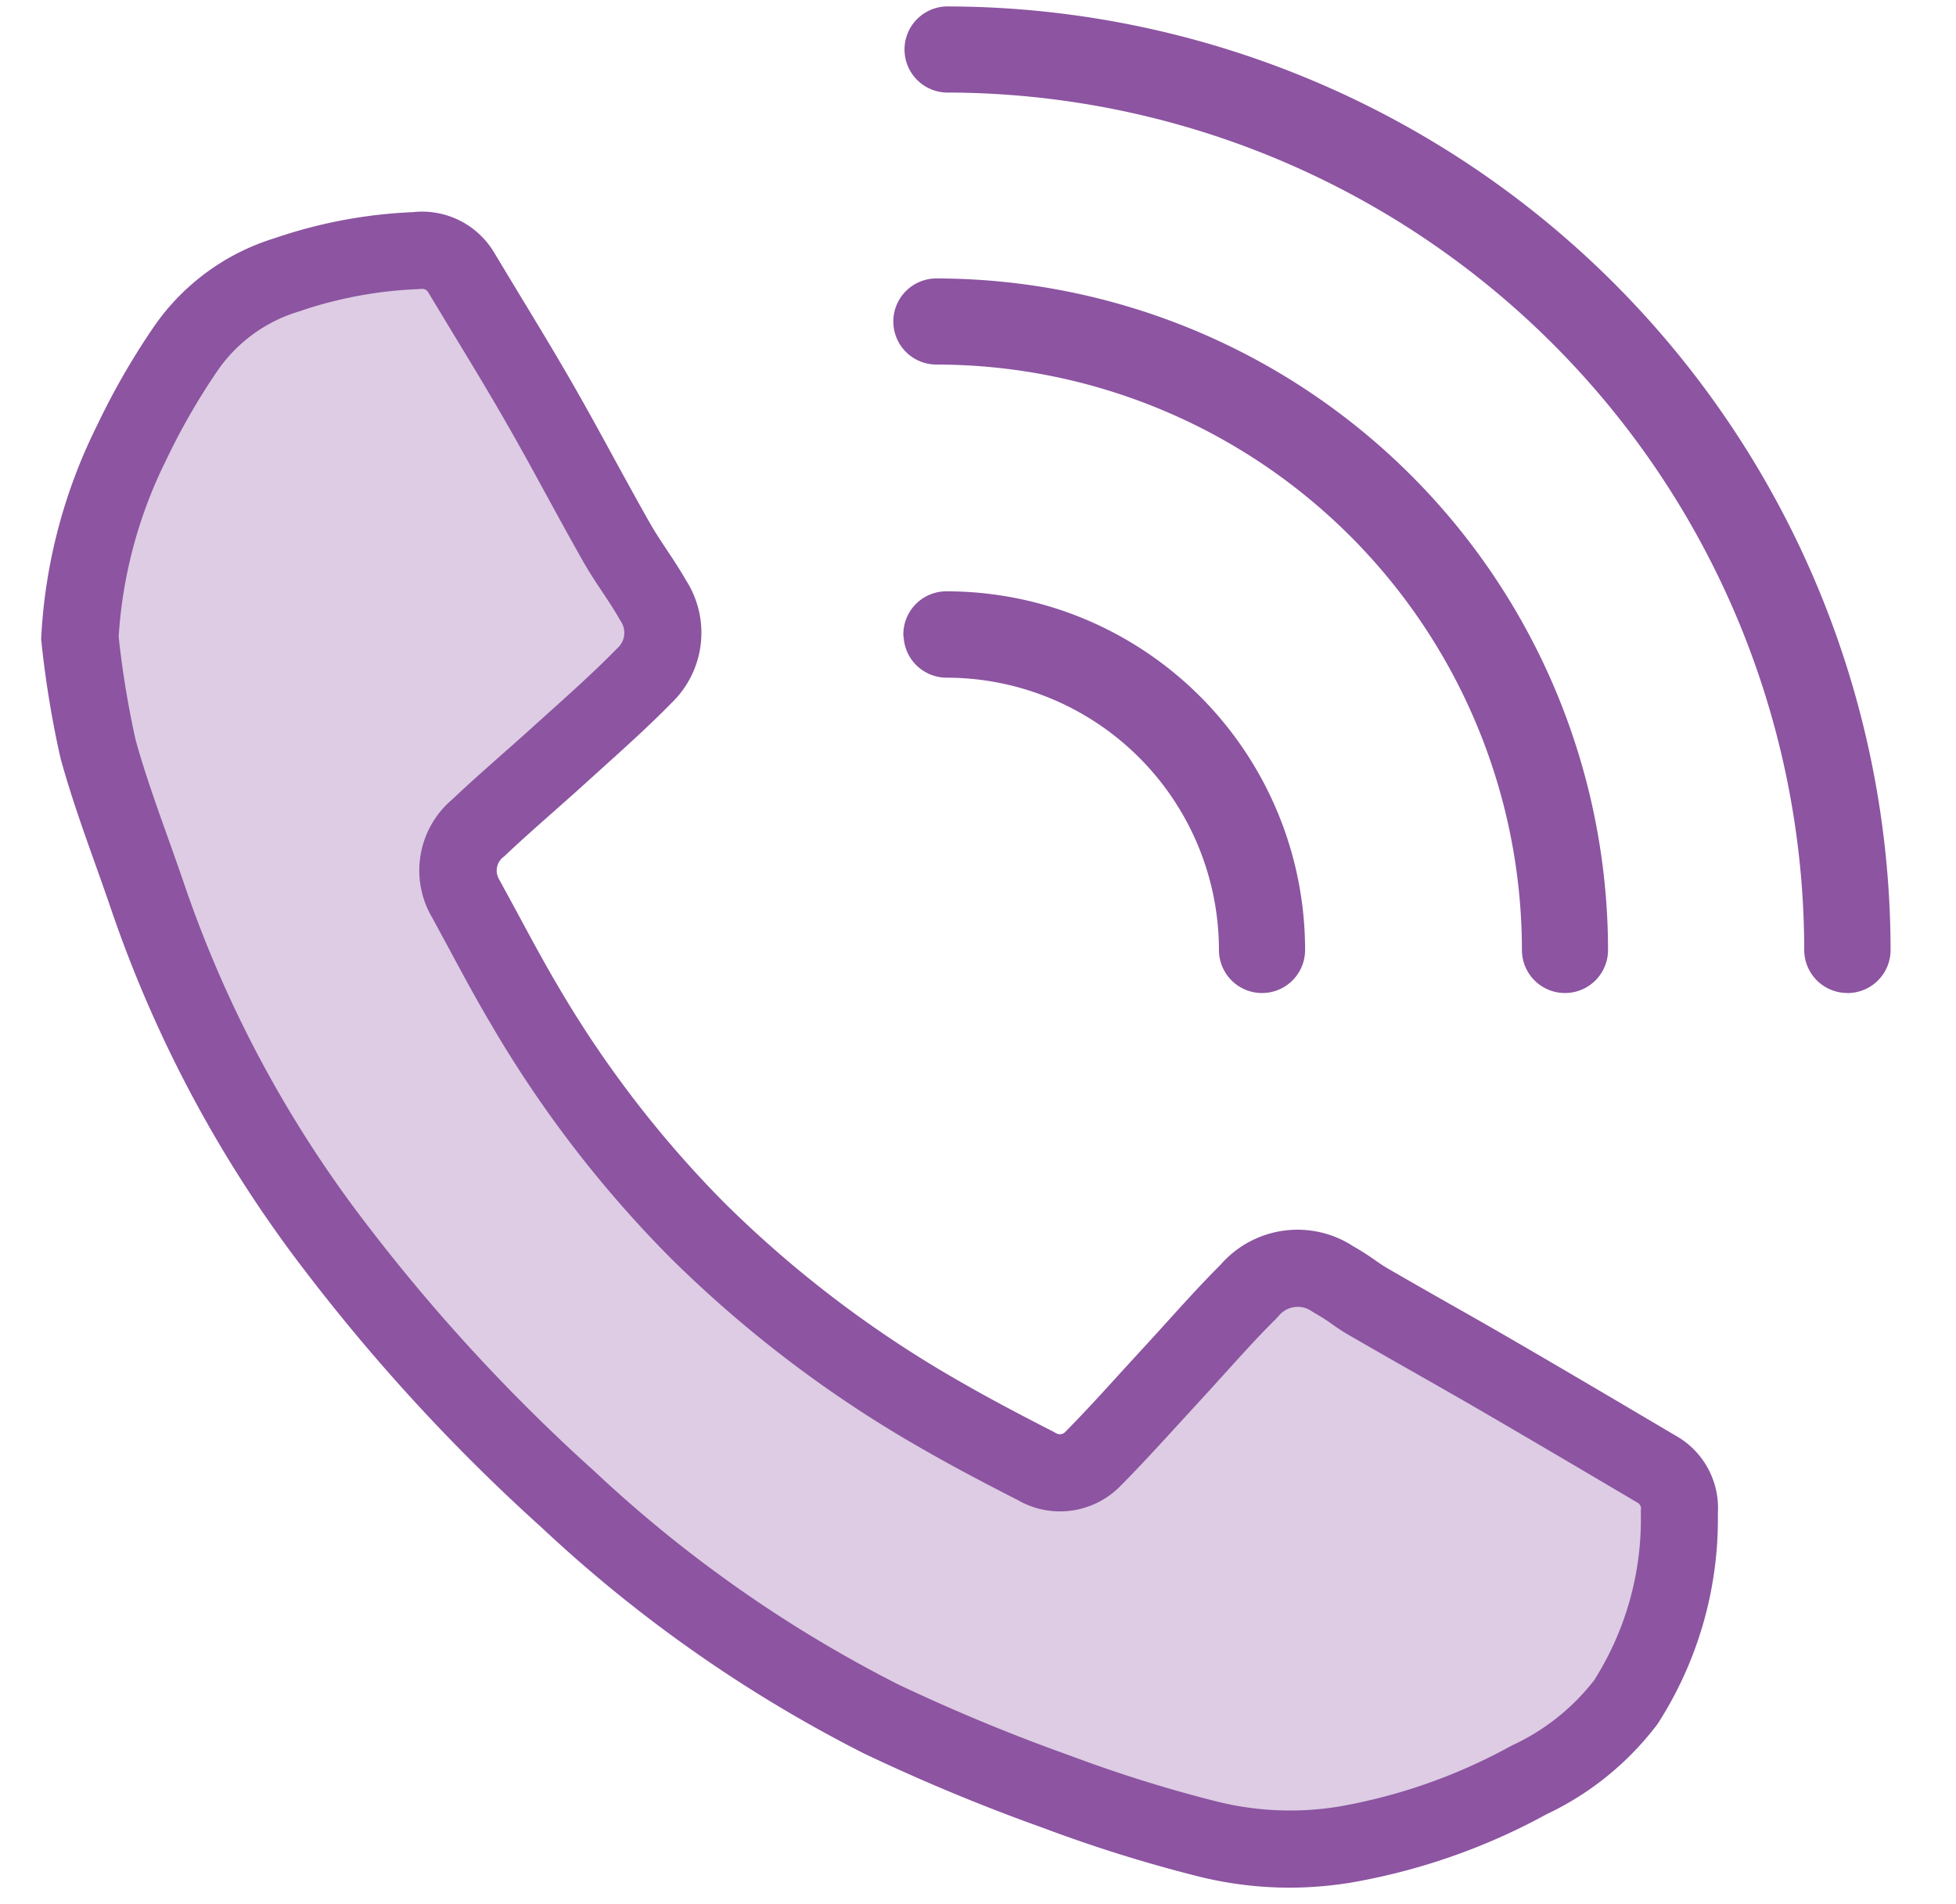 <svg xmlns="http://www.w3.org/2000/svg" width="76" height="74" viewBox="0 0 76 74"><g transform="translate(-324.847 -494.615)"><rect width="76" height="74" transform="translate(324.847 494.615)" fill="none"/><g opacity="0.3"><path d="M327.953,519.42a19.5,19.5,0,0,1,1.994-7.566,27.432,27.432,0,0,1,2.128-3.7,7.325,7.325,0,0,1,3.892-2.844,17.642,17.642,0,0,1,5.052-.948,1.768,1.768,0,0,1,1.748.852c1.026,1.711,2.078,3.406,3.07,5.136s1.966,3.59,2.977,5.369c.432.762.974,1.462,1.4,2.224a2.284,2.284,0,0,1-.311,2.912c-1.079,1.1-2.249,2.121-3.391,3.163-1.029.934-2.1,1.836-3.11,2.8a2.127,2.127,0,0,0-.436,2.769c.75,1.372,1.468,2.762,2.265,4.106a43.705,43.705,0,0,0,6.716,8.744,45.394,45.394,0,0,0,9.572,7.239c1.175.675,2.379,1.3,3.586,1.922a1.785,1.785,0,0,0,2.231-.311c1.035-1.054,2.019-2.159,3.02-3.244s1.972-2.212,3.021-3.254a2.445,2.445,0,0,1,3.288-.448c.485.255.914.622,1.39.89,1.683.973,3.379,1.919,5.061,2.9,2.022,1.176,4.044,2.37,6.048,3.555a1.764,1.764,0,0,1,.933,1.708,13.23,13.23,0,0,1-2.084,7.385,10.049,10.049,0,0,1-3.755,3.014,23.069,23.069,0,0,1-7.217,2.523,13.311,13.311,0,0,1-5.288-.233,54.687,54.687,0,0,1-5.839-1.826,72.6,72.6,0,0,1-6.844-2.837,52.328,52.328,0,0,1-12.132-8.508,71.766,71.766,0,0,1-9.021-9.777,47.657,47.657,0,0,1-7.288-13.529c-.666-1.969-1.434-3.907-1.982-5.91A37.587,37.587,0,0,1,327.953,519.42Z" fill="#8c54a1"/></g><path d="M374.96,567.974a14.678,14.678,0,0,1-3.57-.442,56.066,56.066,0,0,1-6-1.876,74.534,74.534,0,0,1-6.979-2.9,53.849,53.849,0,0,1-12.5-8.76,73.354,73.354,0,0,1-9.186-9.961,49.045,49.045,0,0,1-7.515-13.95c-.213-.63-.433-1.248-.653-1.865-.477-1.337-.969-2.72-1.358-4.139a38.916,38.916,0,0,1-.741-4.512l-.012-.119.006-.119a20.84,20.84,0,0,1,2.149-8.147,28.438,28.438,0,0,1,2.232-3.883,8.856,8.856,0,0,1,4.693-3.432,19,19,0,0,1,5.371-1.01,3.255,3.255,0,0,1,3.156,1.582l.927,1.536c.728,1.2,1.456,2.4,2.155,3.62.526.918,1.048,1.871,1.571,2.831.466.85.933,1.707,1.409,2.544.2.346.419.678.64,1.011.257.385.512.771.739,1.171a3.781,3.781,0,0,1-.549,4.773c-.833.853-1.749,1.68-2.635,2.479l-.788.713c-.391.357-.786.7-1.181,1.054-.641.566-1.284,1.134-1.906,1.725a.666.666,0,0,0-.2.881l.678,1.247c.517.961,1.051,1.955,1.608,2.9a42.234,42.234,0,0,0,6.491,8.452,43.89,43.89,0,0,0,9.246,6.99c1.187.682,2.4,1.313,3.531,1.893l.093.052a.289.289,0,0,0,.356-.05c.773-.787,1.49-1.572,2.2-2.356l.811-.885c.307-.331.608-.666.912-1,.674-.747,1.371-1.517,2.106-2.251a3.966,3.966,0,0,1,5.172-.716,9.681,9.681,0,0,1,.82.522c.174.12.345.242.527.344.816.473,1.619.929,2.422,1.386.887.5,1.773,1.007,2.657,1.521,2.026,1.178,4.052,2.374,6.058,3.561a3.228,3.228,0,0,1,1.671,3.038,14.683,14.683,0,0,1-2.322,8.154l-.072.1a11.615,11.615,0,0,1-4.267,3.442,24.506,24.506,0,0,1-7.642,2.662A15.01,15.01,0,0,1,374.96,567.974Zm-45.5-48.59a36.065,36.065,0,0,0,.655,3.979c.341,1.242.793,2.51,1.273,3.854.225.634.451,1.267.666,1.9a46.077,46.077,0,0,0,7.056,13.1,70.442,70.442,0,0,0,8.836,9.577,50.855,50.855,0,0,0,11.808,8.285,72.265,72.265,0,0,0,6.686,2.769,53.483,53.483,0,0,0,5.684,1.777,11.775,11.775,0,0,0,4.689.206,21.512,21.512,0,0,0,6.727-2.355l.091-.046a8.591,8.591,0,0,0,3.157-2.517,11.691,11.691,0,0,0,1.814-6.494v-.077l.006-.077a.264.264,0,0,0-.14-.256c-2.063-1.218-4.081-2.41-6.1-3.584-.875-.508-1.754-1.008-2.633-1.508q-1.214-.69-2.425-1.388c-.246-.137-.5-.308-.746-.481a5.958,5.958,0,0,0-.591-.378l-.163-.1a.953.953,0,0,0-1.271.174l-.1.11c-.7.692-1.381,1.45-2.044,2.182-.31.343-.62.686-.933,1.025l-.8.873c-.74.81-1.482,1.622-2.252,2.4a3.286,3.286,0,0,1-4.024.574c-1.154-.591-2.39-1.234-3.611-1.935a46.914,46.914,0,0,1-9.878-7.474,45.2,45.2,0,0,1-6.956-9.055c-.585-.984-1.135-2.007-1.666-2.995l-.621-1.148a3.613,3.613,0,0,1,.79-4.639c.578-.553,1.248-1.144,1.915-1.735.386-.34.771-.68,1.15-1.025l.8-.72c.89-.8,1.732-1.564,2.529-2.379a.8.8,0,0,0,.138-1.031l-.06-.1c-.2-.354-.425-.691-.65-1.03-.26-.39-.52-.783-.751-1.19-.484-.852-.959-1.723-1.432-2.588-.514-.941-1.025-1.877-1.541-2.776-.687-1.2-1.4-2.377-2.118-3.558l-.937-1.553a.275.275,0,0,0-.273-.135l-.131.01a16.19,16.19,0,0,0-4.623.868,5.89,5.89,0,0,0-3.145,2.278A25.734,25.734,0,0,0,331.3,512.5,17.889,17.889,0,0,0,329.456,519.384Z" fill="#8c54a1"/><path d="M396.633,532.957a1.422,1.422,0,0,0,1.422-1.421h0a36.459,36.459,0,0,0-36.427-36.421,1.424,1.424,0,0,0,0,2.847A33.6,33.6,0,0,1,395.2,531.533a1.422,1.422,0,0,0,1.422,1.421h0Z" fill="#8c54a1" stroke="#8c54a1" stroke-width="0.5"/><path d="M384.231,531.533a1.423,1.423,0,0,0,2.846,0h0a25.878,25.878,0,0,0-25.847-25.847,1.423,1.423,0,1,0,0,2.846h0A23.02,23.02,0,0,1,384.231,531.533Z" fill="#8c54a1" stroke="#8c54a1" stroke-width="0.5"/><path d="M360.206,519.28a1.422,1.422,0,0,0,1.422,1.421h0a10.843,10.843,0,0,1,10.831,10.832,1.423,1.423,0,0,0,2.847,0,13.688,13.688,0,0,0-13.688-13.688h0a1.422,1.422,0,0,0-1.421,1.422h0Z" fill="#8c54a1" stroke="#8c54a1" stroke-width="0.5"/></g></svg>